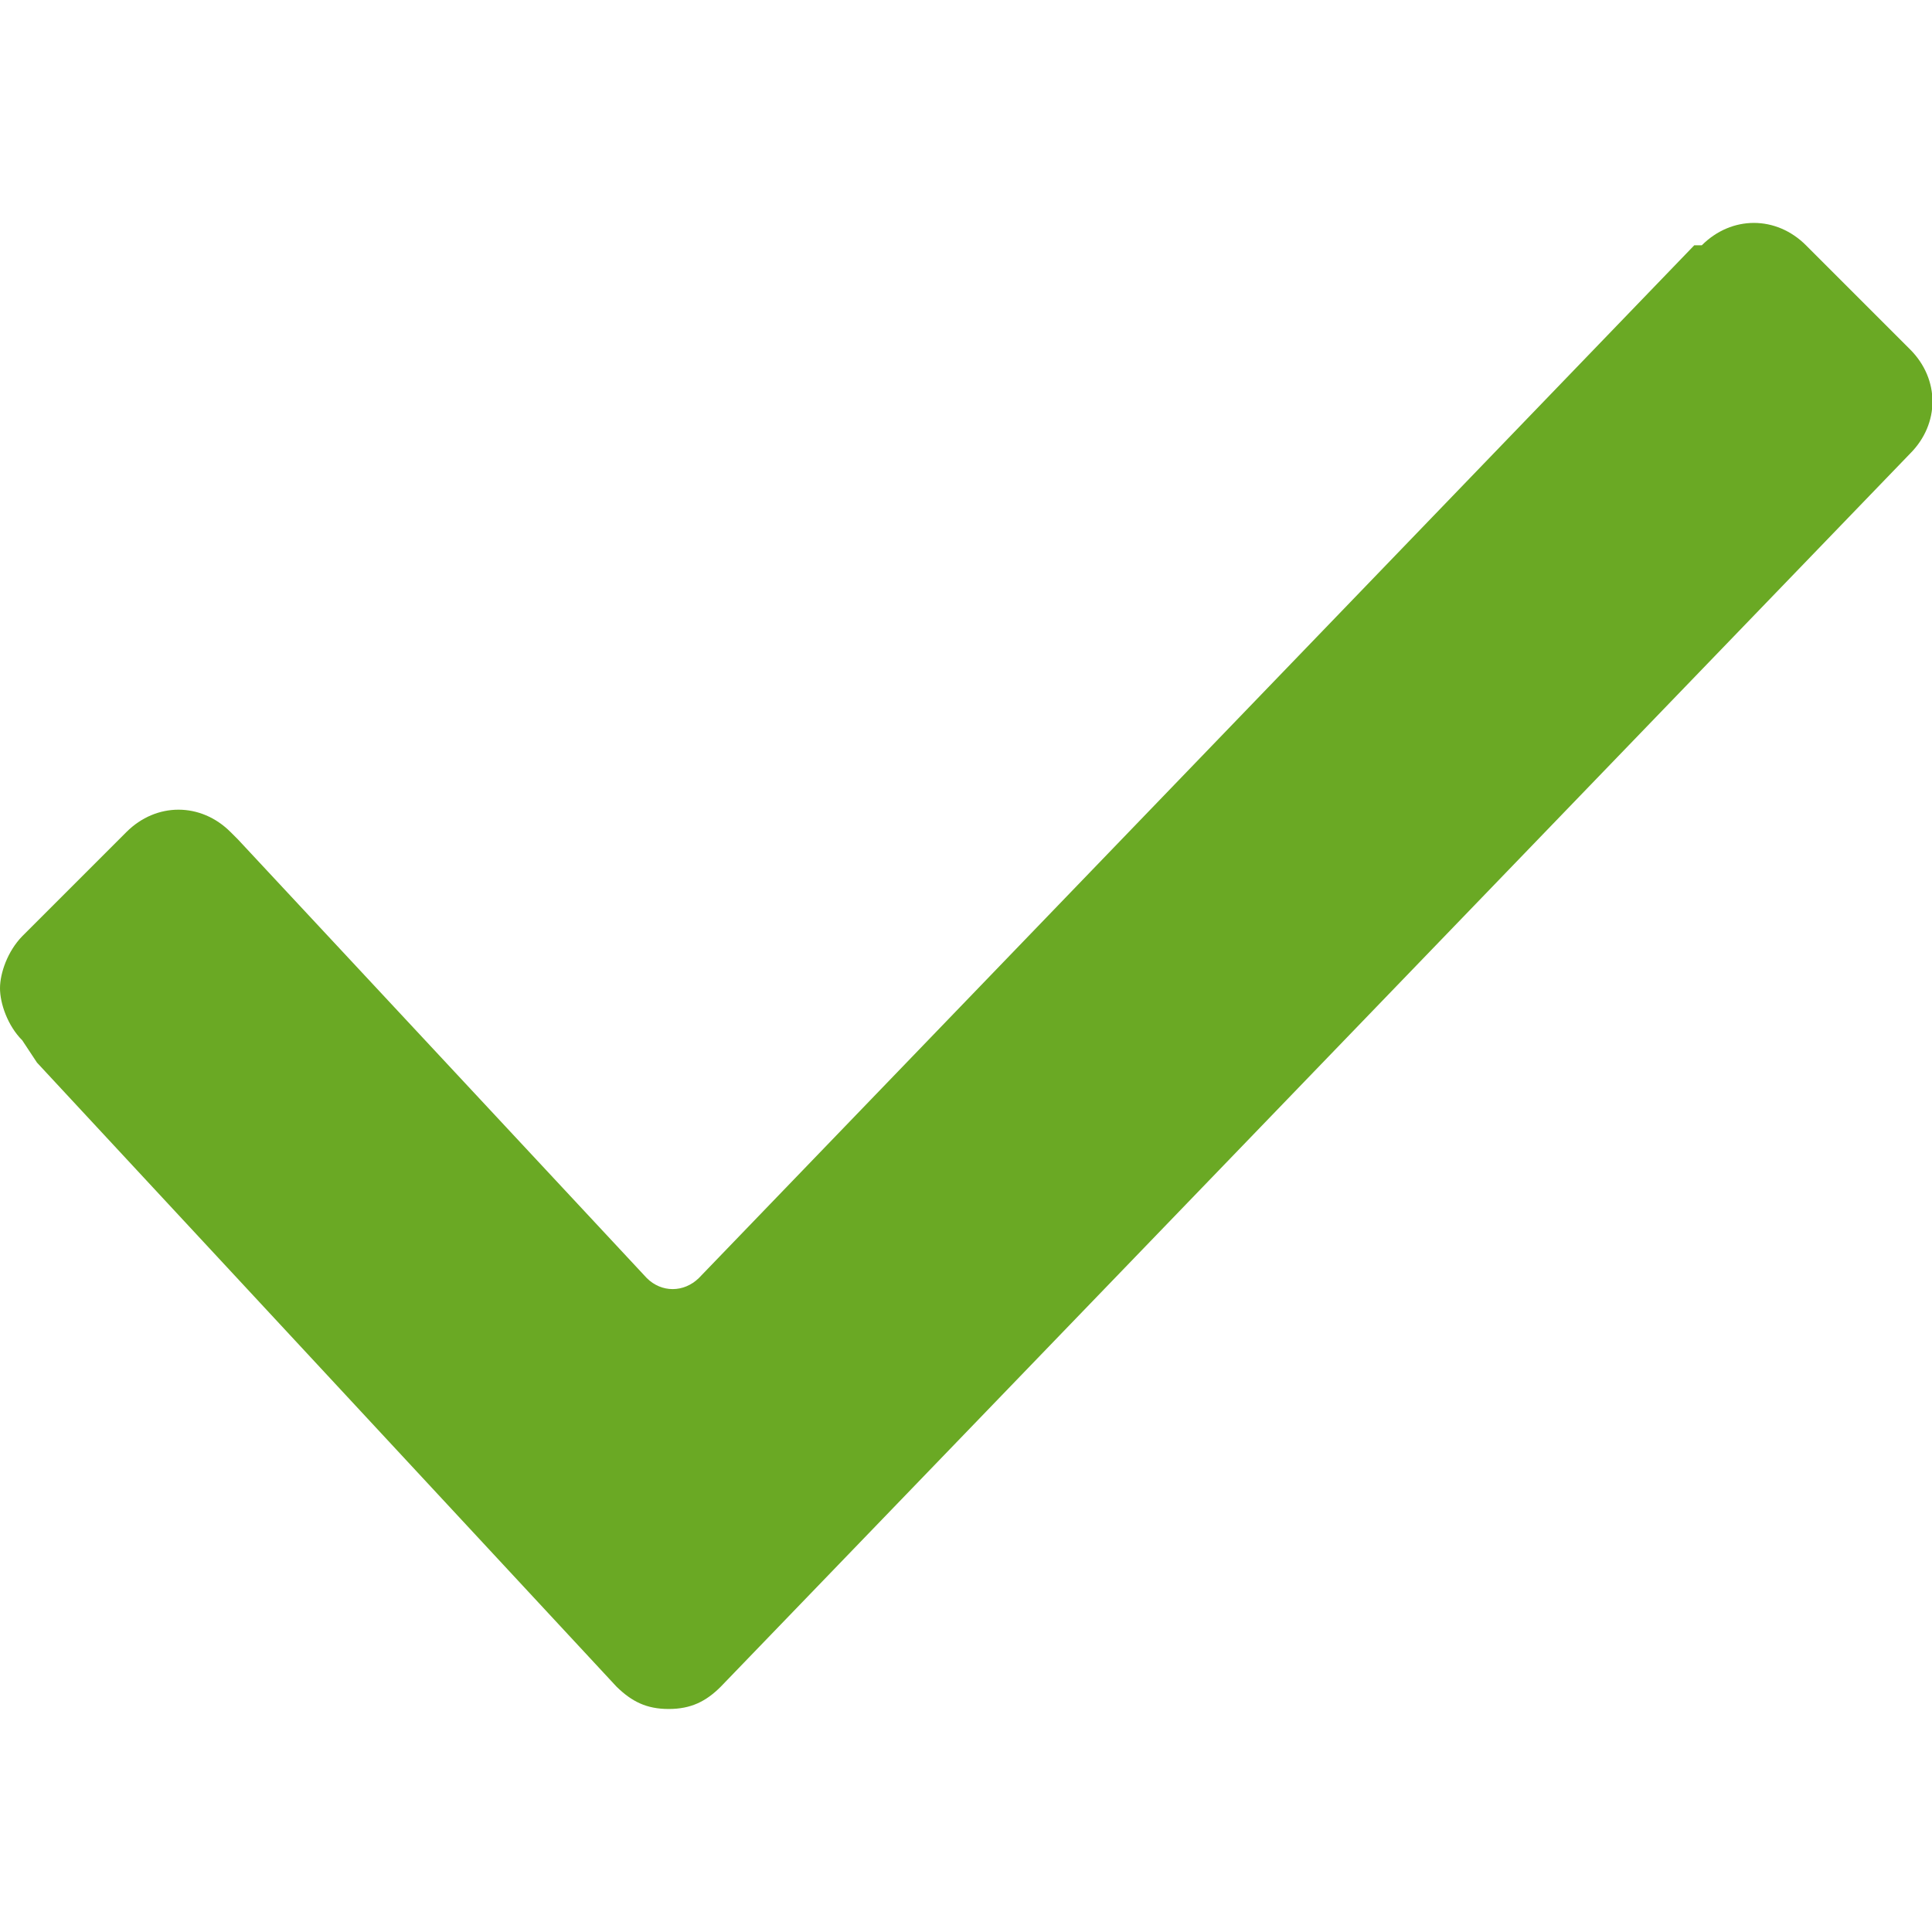 <?xml version="1.0" encoding="UTF-8"?>
<svg xmlns="http://www.w3.org/2000/svg" version="1.1" viewBox="0 0 512 512">
  <defs>
    <style>
      .cls-1 {
        fill: #6aa924;
      }
    </style>
  </defs>
  <!-- Generator: Adobe Illustrator 28.7.1, SVG Export Plug-In . SVG Version: 1.2.0 Build 142)  -->
  <g>
    <g id="Layer_1">
      <path class="cls-1" d="M5.9,275.7c-3.9-3.9-5.9-9.8-5.9-13.8s2-9.8,5.9-13.8l27.6-27.6c7.9-7.9,19.7-7.9,27.6,0l2,2,108.3,116.2c3.9,3.9,9.8,3.9,13.8,0L449,65h2c7.9-7.9,19.7-7.9,27.6,0l27.6,27.6c7.9,7.9,7.9,19.7,0,27.6h0L191,447c-3.9,3.9-7.9,5.9-13.8,5.9s-9.8-2-13.8-5.9L9.8,281.6l-3.9-5.9h0Z"/>
    </g>
  </g>
</svg>